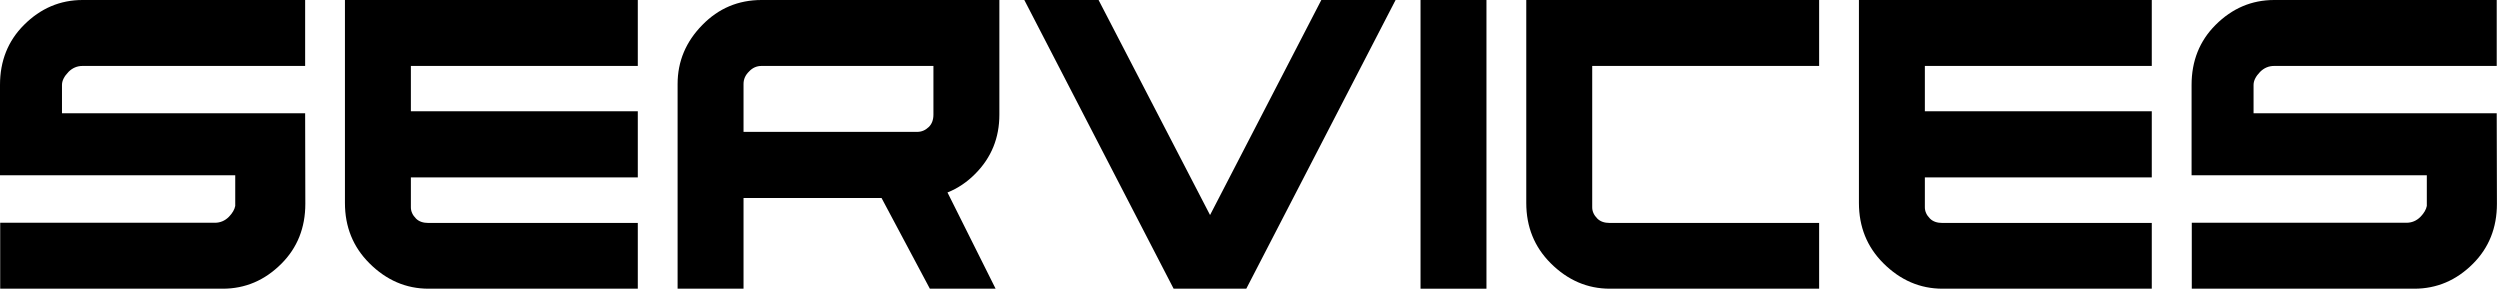 <?xml version="1.0" encoding="utf-8"?>
<svg xmlns="http://www.w3.org/2000/svg" fill="none" height="100%" overflow="visible" preserveAspectRatio="none" style="display: block;" viewBox="0 0 250 29" width="100%">
<g id="Group 90">
<path d="M249.672 11.326L249.692 20.375C249.692 22.778 248.893 24.778 247.296 26.375C245.632 28.038 243.679 28.87 241.434 28.87H219.178V22.276H240.642C241.184 22.276 241.652 22.078 242.048 21.682C242.405 21.313 242.616 20.95 242.682 20.593V17.524H219.158V8.495C219.158 6.092 219.957 4.092 221.554 2.495C223.217 0.832 225.171 0 227.415 0H249.672V6.594H227.415C226.874 6.594 226.405 6.792 226.009 7.188C225.574 7.637 225.356 8.072 225.356 8.495V11.326H249.672Z" fill="black" id="Vector"/>
<path d="M215.178 0V6.594H192.486V11.128H215.178V17.742H192.486V20.732C192.486 21.141 192.658 21.517 193.001 21.86C193.292 22.151 193.707 22.296 194.249 22.296H215.178V28.87H194.249C192.005 28.87 190.031 28.019 188.328 26.316C186.704 24.692 185.893 22.686 185.893 20.296V0H215.178Z" fill="black" id="Vector_2"/>
<path d="M181.913 0V6.594H159.221V20.732C159.221 21.141 159.392 21.517 159.736 21.86C160.026 22.151 160.442 22.296 160.983 22.296H181.913V28.87H160.983C158.739 28.87 156.765 28.019 155.062 26.316C153.439 24.692 152.627 22.686 152.627 20.296V0H181.913Z" fill="black" id="Vector_3"/>
<path d="M142.053 28.87V0H148.646V28.87H142.053Z" fill="black" id="Vector_4"/>
<path d="M132.133 0H139.559L124.629 28.87H117.362L102.432 0H109.857L121.005 21.504L132.133 0Z" fill="black" id="Vector_5"/>
<path d="M93.343 6.594H76.155C75.667 6.594 75.251 6.779 74.908 7.148C74.538 7.505 74.353 7.92 74.353 8.396V13.188H91.719C92.155 13.188 92.544 13.023 92.887 12.693C93.191 12.389 93.343 11.98 93.343 11.465V6.594ZM67.76 8.396C67.76 6.138 68.585 4.171 70.235 2.495C71.859 0.832 73.832 0 76.155 0H99.937V11.465C99.937 13.788 99.138 15.755 97.541 17.366C96.709 18.21 95.778 18.837 94.749 19.247L99.56 28.87H92.986L88.155 19.801H74.353V28.87H67.76V8.396Z" fill="black" id="Vector_6"/>
<path d="M63.78 0V6.594H41.088V11.128H63.78V17.742H41.088V20.732C41.088 21.141 41.26 21.517 41.603 21.86C41.893 22.151 42.309 22.296 42.85 22.296H63.78V28.87H42.85C40.606 28.87 38.633 28.019 36.93 26.316C35.306 24.692 34.494 22.686 34.494 20.296V0H63.78Z" fill="black" id="Vector_7"/>
<path d="M30.514 11.326L30.533 20.375C30.533 22.778 29.735 24.778 28.137 26.375C26.474 28.038 24.52 28.87 22.276 28.87H0.02V22.276H21.484C22.025 22.276 22.494 22.078 22.89 21.682C23.247 21.313 23.458 20.95 23.524 20.593V17.524H0V8.495C0 6.092 0.799 4.092 2.396 2.495C4.059 0.832 6.013 0 8.257 0H30.514V6.594H8.257C7.716 6.594 7.247 6.792 6.851 7.188C6.416 7.637 6.198 8.072 6.198 8.495V11.326H30.514Z" fill="black" id="Vector_8"/>
</g>
</svg>